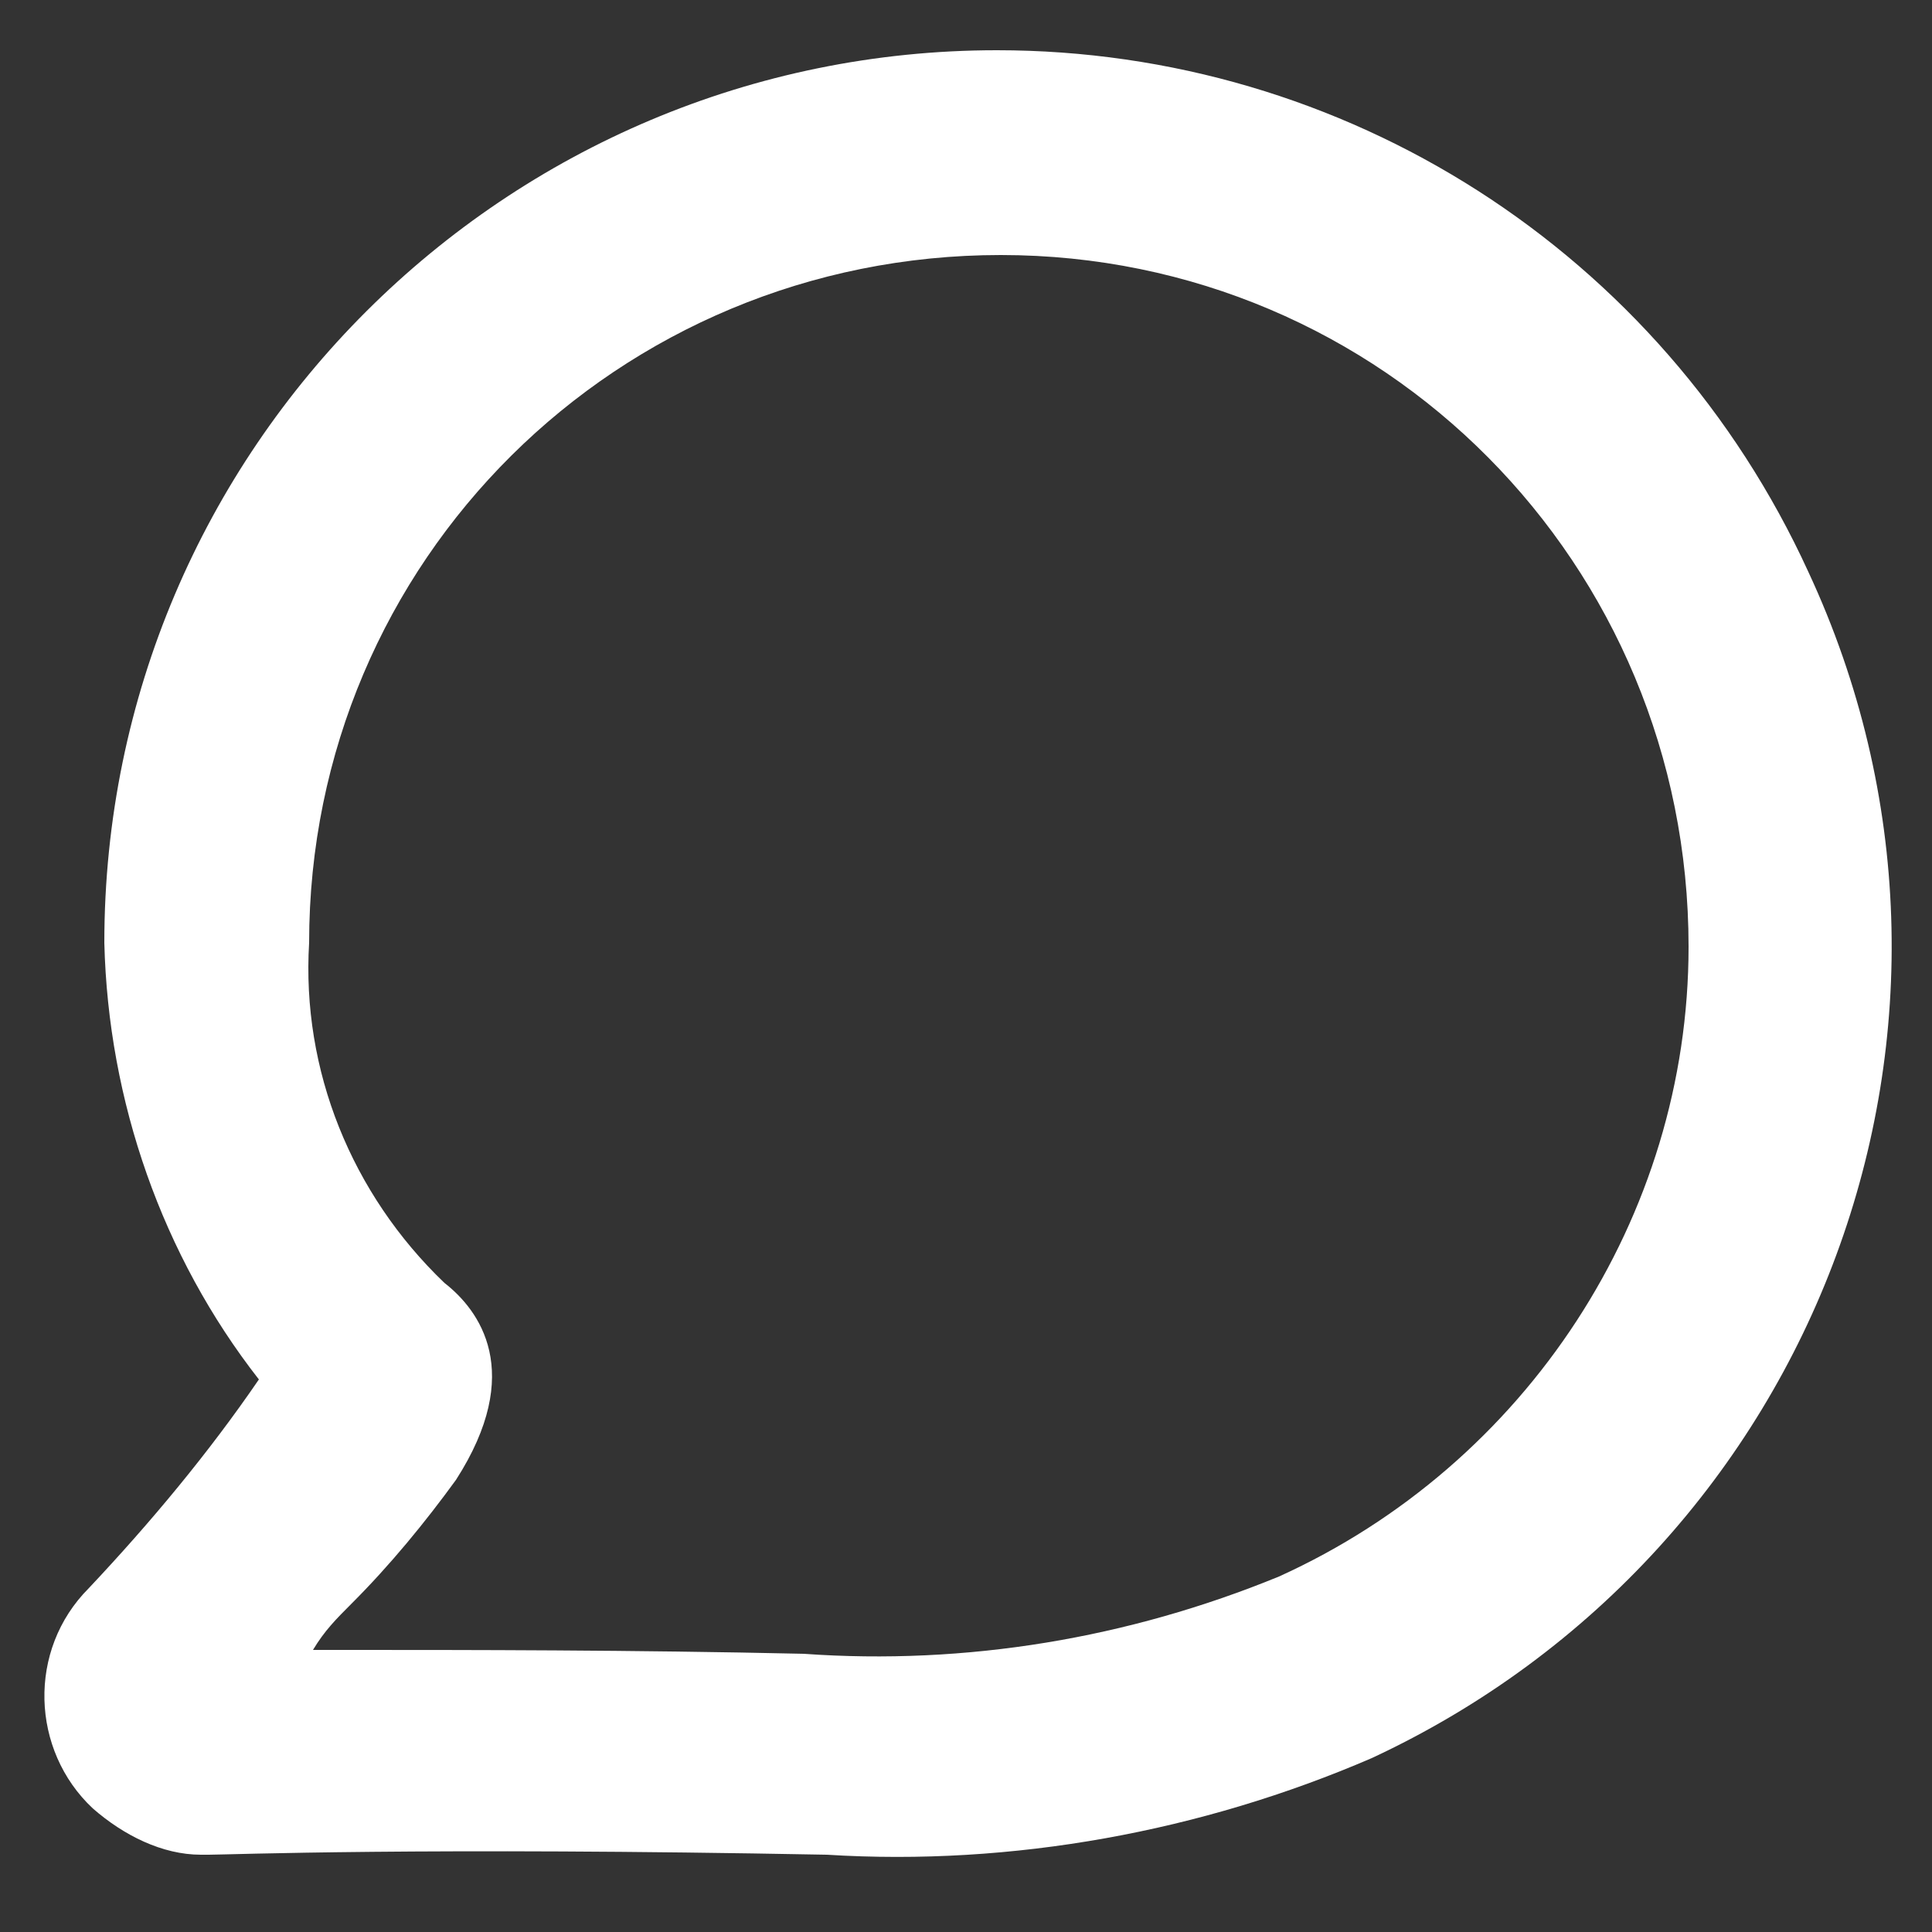 <?xml version="1.0" encoding="utf-8"?>
<!-- Generator: Adobe Illustrator 27.9.0, SVG Export Plug-In . SVG Version: 6.00 Build 0)  -->
<svg version="1.1" id="Grupo_1347" xmlns="http://www.w3.org/2000/svg" xmlns:xlink="http://www.w3.org/1999/xlink" x="0px" y="0px"
	 viewBox="0 0 50 50" style="enable-background:new 0 0 50 50;" xml:space="preserve">
<rect x="0" y="0" width="50" height="50" fill="#333333" stroke="none"/>
<style type="text/css">
	.st0{fill:#FFFFFF;}
</style>
<g id="Grupo_1347-2" transform="translate(0 0)">
	<path id="Trazado_8719" class="st0" d="M25.8,1.3C13.1,1.3,2.7,11.6,2.7,24.4c0.1,4.1,1.5,8.1,4,11.3c-1.3,1.9-2.8,3.7-4.4,5.4
		c-1.6,1.6-1.5,4.2,0.1,5.7c0.8,0.7,1.8,1.2,2.8,1.2h0.2c0.5,0,5.5-0.2,16,0c4.8,0.3,9.7-0.6,14.1-2.5c11.6-5.4,16.7-19.1,11.3-30.7
		C43,6.5,34.8,1.3,25.8,1.3 M9.1,41.5c1-1,1.9-2.1,2.7-3.2c1.8-2.8,0.6-4.4-0.3-5.1c-2.4-2.3-3.7-5.5-3.5-8.8
		c0-9.9,8-17.8,17.9-17.8s17.8,8,17.8,17.9c0,7-4.2,13.4-10.6,16.3c-3.9,1.6-8.1,2.3-12.3,2c-4.4-0.1-8.8-0.1-11.7-0.1h-1
		C8.4,42.2,8.7,41.9,9.1,41.5"/>
</g>
</svg>
